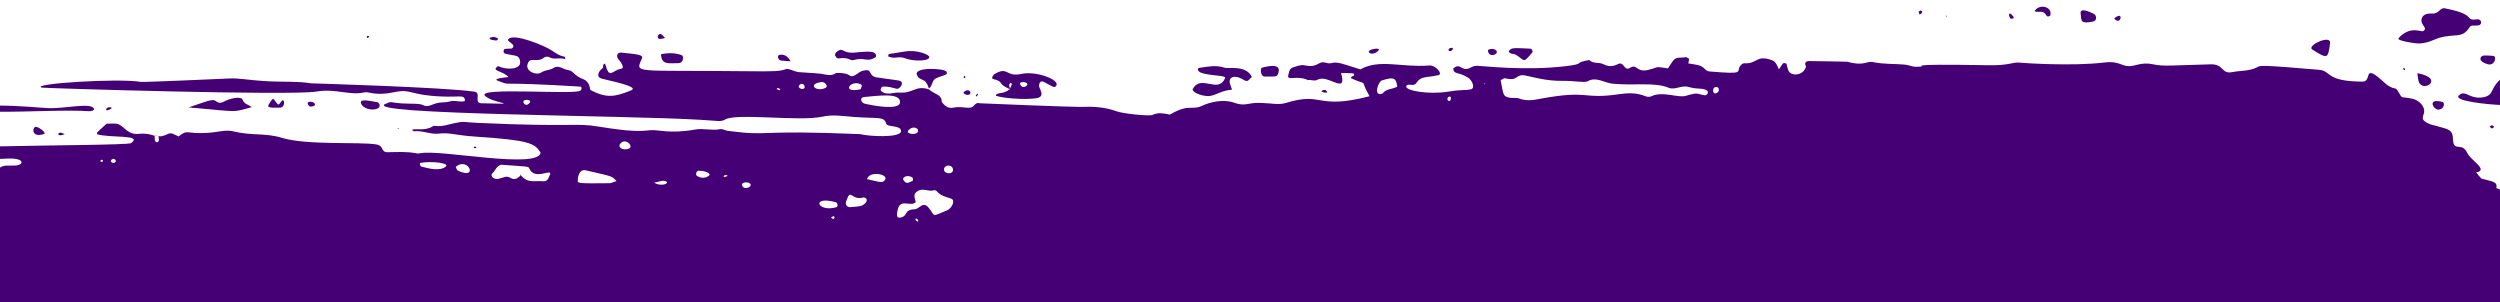 <svg xmlns="http://www.w3.org/2000/svg" xmlns:xlink="http://www.w3.org/1999/xlink" id="Layer_1" x="0px" y="0px" viewBox="0 0 1920 232.1" style="enable-background:new 0 0 1920 232.1;" xml:space="preserve"><style type="text/css"> .st0{fill-rule:evenodd;clip-rule:evenodd;fill:#440074;}</style><g> <path class="st0" d="M1920,145.6c-1-0.4-1.9-0.8-2.9-1.2c0.1-0.2,0.1-0.3,0.2-0.5c0.5-3.9-1.6-4.3-11.5-6.7c-1.6-1.5-3-3.2-4.1-5.1 c1.1,0.2,2.1,0,3-1c2.8-2.8-7.3-8.3-10-13.9c-3.6-7.6-8.9-1.5-10.5-7.6c-1-3.9,1.2-8.7-6.4-11c-4.2-1.3-11-3-11-3 c-8.8-3.5-5.7-5.7-5.1-9.2c0.8-5.2-4.4-9.6-9.1-10.6c-10.7-2.2-6.5,0.9-11.2-6.1c-0.5-0.7-1.1-1.6-1.7-1.7c-5.9-0.9-9.3-5.7-13.6-9 c-10.7-8.2-4.5,3.7-11.8,3.7c-28.8-0.2-23.5-8.3-33.4-9.1c-45-3.9-45-3.2-46.9-2.2c-6.2,3.4-13.2,2.7-19.8,4 c-8.1,1.7-6.3-6.2-16.1-6c-29.3,0.7-36.3,1.8-44.4,0c-4.1-0.9-8.5-0.8-12.7,0.4c-11.8,3.5-10.6-3.5-24.9-1.8 c-24.5,3-62.3,0.4-63.6,0.2c-7-1-7.9,2.2-25.3,1.9c-75-1.3-41.1,1.2-55.8,1.2c-2.9,0-5.7-1.5-8.7-1.7c-8-0.7-16.1-0.2-24.1-1.9 c-5.1-1.1-7,3.4-19.9-0.3c-0.3-0.1-29-0.5-29.2-0.5c-2.4,0-4.1,1.2-2.5,4.1c-0.7,3.7-4.5,6.4-8.4,6.2c-5.7-0.4-5.4-4.3-6.5-7.9 c-0.3-1-2.4-1.2-3.1-0.2c-1,1.3-1.8,2.7-2.8,4.2c-1.1-2.2-2.2-6-5.2-7c-12.7-4.6-10.8,2.9-21.5,2.3c-1-0.1-2.3,1.1-3,2 c-3.5,4.7,4.7,6.6-23.4,4.3c-1.2-0.1-2.7-0.7-3.4-1.5c-3.4-4.1-8.3-3.7-13.1-4.7c0.5-2.3,0.6-3.2,0.6-3.5c0.3,0,0-0.5-0.2-0.9 c0,0,0.1,0.8,0.1,0.9c-3.4-2.2-0.3-1-7.1-0.9c-4.4,0-4.9,2.1-9,8.2c-10.9-1.5-5.7-1.2-14.8,1.1c-9.7,2.5-8.7-5-14.3-1.5 c-5,3-4.3-5.5-9.5-2.8c-3.7,1.9-7.2,2-11,0c-3.3-1.8-7.8,0-10.8-3.2c-13.4,2.4-1.9,2.7-17.9,4.7c-31.2,3.8-65.5-0.3-68.4-0.3 c-5.6,0-6.2,5-13,0.8c-2.1-1.3-5.4,0.9-5.2,1.9c0.7,4.1,3.9,1.8,11.3,6.4c3.5,2.2,5.7,8.3,2.2,9c-5.3,1.1-5.7-0.1-17.5,1.8 c-15.3,2.4-33.2-0.8-32.1-4.2c0.9-2.8,5.6,0.8,7.7-2.4c3.8-5.8,7.6-3.9,17.1-6.1c3.4-0.8-2-7.8-7.2-7.4c-21,1.7-38.4-5.3-52.8,3 c-3.3-1.1-6.6-2.1-9.8-3.1c-13.8-4.6-10.2-0.1-17.2-2.1c-5.5-1.6-5.4,4.3-15.7,2.1c-3.2-0.7-5.7,0.6-8.6,1.4 c-3.3,0.9-3.3,3.2-4,5.6c-1.7,5.7,5.9,0.1,15,4.3c2.5-0.4,5,1.1,7.4-0.3c7.9-4.5,23.1,12.3,18-5.1c8.3,0.1,10.8-0.3,9.9,1.8 c-0.1,0.3-0.7,0.5-1.1,0.7c-1,0.3-1.5,1.3-0.9,1.6c14.7,6.6,5.3-1.3,14,13.7c-41.2,10.7-35.4-3.7-64,5.1c-6,1.8-9.8,0.3-20.3,0 c-9.8-0.2-11,3-20-0.2c-7.9-2.8-18.1-0.5-24.7,2.6c-7.5,3.5-9.6-2-24.3,6.6c-4.3-0.8-8.9-2-13.5,0.3c-2.1,1-22-0.8-27.7-2.9 c-9-3.3-18.3-3.7-27.7-3.3c-4,0.2-77.1-2.7-77.3-2.8c-1.7-0.6-3.3,0.4-4.4,1.8c-3,3.6-8.1,0-16,1.6c-3.9,0.8-6.4-1.6-8.6-4.3 c-0.2-6.2-5-5.5-10-9.8c-10.2-3.3-12,3.2-22.1,2.5c-5.4-0.4-10.1,2.7-14.6-1.3c-0.8-0.7,0.4-3.1,0.9-3.2c4.7-0.5,7.6,0.8,11.2,1.6 c2.3,0.5,6.9-5.5,1.3-6.4c-3.1-0.5-16.9-2.4-17.6-2.5c-4.6-1.2-3.5-5.4-6.4-5.4c-5.2,0-7.1,2.7-9.2,3.8c-5.5,2.8-1.7-2-14.6-1.7 c-3.9,3-8,1.1-12.1,0.6c-5.5-0.6-11-0.7-16.5-1.2c-3.8-0.4-8-3-9.7-2.4c-4.8,1.7-7.9,2-30.4,1.7c-88.5-1-85.5,2.2-80.5-9.9 c1.2-2.8-3.5-3.1-15.8-4.4c-3.4-0.3-4.1,2.9-2.3,5c1.9,2.2,5.2,6.9,2.2,7.4c-7.5,1.2-8.8,8.8-12.4-3.9c-2.3,0.2-0.9,2.7-2.1,3.6 c-3.3,2.5-4.7,6.6-0.8,7.8c3.7,1.2,30.2,6.1,22.9,9.1c-12.7,5.2-19.1,6.1-31.3-0.3c-0.7-3.8-1.7-6.8-5.5-8.3 c-7.3-2.7-7.3-6.5-11.7-7c-3.7-0.5-7.2-4.1-10.9-1.7c-3,2-6.6,1.5-9.5,3.5c-3.9,2.7-12.2-0.9-10.7-6.1c1.9-6.8,7-0.6,12.9-5.4 c0.8-0.6,2.7-0.8,3.6-0.3c4.1,2.5,8.4-0.1,12.5,1.7c-0.3-4.1-0.2,0.5-10-6.5c-5.7-4-30.1-13.9-33.7-8.9c-1,1.4,1.2,1.8,3.6,4.3 c0.8,0.8-0.1,2.9-1.3,2.9c-1.7,0.1-3.4,0-5,0.3c-1.2,0.2-1.5,3.2,0.3,3.6c8.5,2.1,10.5,0.7,11.4,5.8c1.3,6.6-10.7,6.9-16.7,3.8 c-0.3-0.2-1.3,0.8-1.8,1.3c-1.9,2.5,5.5,2.6,9.6,7.1c-2,0.2-13,1.1-8,2.9c12.4,4.3-6.5,0.1,63,4.4c1.5,0.1,1.4,2,0.4,3 c-3.4,3.6-80.7-2.9-73.4,4.1c6.4,6.2,30.4,6.5-2.8,5.7c-6.2-0.2,0.3-8.1-5.4-8.9C341.7,67,239,64,239,64c-10.6-1.7-21.2-1-31.8-1.5 c-18.7-1-22.9-2.7-31.7-2.2c-6.2,0.3-65.5,2.9-67.3,2.6c-17-3-85.8,1.4-76.1,4.4c1.3,0.4,191.6,6.3,211.1,3 c14.6-2.5,25.4,3.3,36.8,0.6c1.2-0.3,2.5,0.1,3.8,0.3c6.4,1.4,12.8,0.9,19-0.4c13.5-2.8,11.1,2.3,36.6,3.3 c13.7,0.6,16.4-1.4,17.6,2.1c1.3,3.6-7.9,0.4-11.2,1.6c-2.7,0.9-5.9,0.7-8.8,1.1c-5.1,0.8-8,4-12.2,1.8c-3.6-1.9-12.9-0.2-24-2.2 c-1.5-0.3-3.3,0.6-4.8,1.3c-19.4,8.3,184.6,8.7,242,12.2c13.6,0.8,15.5,1.7,18.9-0.2c8.8-5.2,56.8,1.7,74.7-2.2 c8.1-1.8,16.1-0.4,24.1,0.2c18.4,1.4,23.4-0.6,24.8,5c0.8,3.2,11.3,1,11.5,5.8c0.1,5.7-26.1,4-31.3,2.4 c-83.6-3.5-67.3,1.9-101.7-2.5c-2.1-0.3-4.2-1.7-6.1-1.3c-6.4,1.3-12.8-0.9-19.1,0.3c-19.5,3.5-28.3-0.1-34.3,0.5 c-8.8,0.9-15.6,1.1-39.2-2.7c-19.5-3.2-17.2,0.5-92.9-2.9c-12-0.5-10.2-1.6-18.9,0.3c-4.5,0.9-8.9,2.7-13.6,2 c-0.8-0.1-1.8-0.1-2.5,0.3c-6.4,4-13.6,1.2-16,2.8c0.6,0.4,1.2,1,1.7,1c6.5-0.7,12.5,2.6,19,1.8c8.1-1,12.7,1.3,27.9,2.3 c41.9,2.8,45.6,5.1,50.2,12.3c-1.7,12.9-75.8-2.4-91.9,0.4c-1.2,0.2-2.6,0.4-3.8,0.1c-7.2-1.4-14.4-0.9-21.6-0.8c-6,0-2.5-4.9-9-6 c-12.4-2.1-53.3,0.8-72.2-5c-13.6-4.1-22.8-1.4-37.9-5.1c-5.4-1.3-11.5,0.7-18.9,1.2c-17.1,1.2-15.7-3.1-22.7,2.8 c-3.6-1.5-5.3-3.3-8.3-1.9c-5.8,2.8-7.2,1.5-7.2,1.5c0.1,1.4,1.1,5-1.3,4.8c-2-0.1-1.5-3.5-1.6-4.9c0,0-5.7-2.3-12.3-1.5 c-4.1,0.5-7.3-1-10.4-3.7c-5.3-4.6-5.4-4.4-14.2-4.1c-8.7,7.9-7.3,6.3-7.3,8.1c10.5,3.1,35.3,0,26.1,6.8 c-1.9,1.4-60.9,1.6-100.7,2.5v9.6c1.3,0,2.6,0,3.3-0.1c16.3-1.3,15.4,4.8,8.8,5.2c-6.3,0.4-8.5-0.7-12.1,1.6v103.5l1920-0.1V145.6z M1297.2,44.9L1297.2,44.9L1297.2,44.9L1297.2,44.9z M406.9,78.8c-1.9,2.6-3.9,1.8-4.7,0.3C400.3,75.7,408.8,76.1,406.9,78.8z M596.4,68.4c1.2-1.1,0.3-1.1,3,0.1C598.3,69.6,599.2,69.6,596.4,68.4z M613.8,65.5c1.7-2.1,4.2-0.9,4.2,1.3 C617.9,69.8,611.9,67.9,613.8,65.5z M634.1,67.4c-6.7,3.8-14.8-2.9-3.2-4.4C633.4,62.7,636.4,66.1,634.1,67.4z M660.7,68.6 c-15,3.2-7.6-7.5,0.1-4c0.9,0.4,1.3,1.1,0.9,2C661.5,67.3,661.1,68.5,660.7,68.6z M691.2,78.8c-0.6,6.1-21.4,2.3-27.5,0.7 c-2.2-0.6-3.9-4.7,0-5C673.6,73.7,692,70.7,691.2,78.8z M77.3,124.1c-0.6-0.7,0.4-1.6,0.9-1.4C80.5,123.4,78,124.9,77.3,124.1z M88.7,124.4c-1.6,1.8-5-0.3-2.9-1.9C87.8,121,89.6,123.3,88.7,124.4z M342.5,127.8c-4.5,4-13.2,1.6-19.1,0.1 c-0.6-0.2-1.5-2.7-0.5-2.8C331.9,123.5,345.3,125.3,342.5,127.8z M351.6,131c-0.8-0.4-1.1-1.9-1.6-2.8 C359.6,119.8,367.9,138.8,351.6,131z M422.2,134.6c-1.1,2.3-1.6,4.9-5.1,4.6c-7.2-0.6-11.6,1.9-17.3-4.8c-0.5,1.1-3.9,4.5-7.2,2.5 c-4-2.4-5-0.6-9.6,0.4c-4.5,1-6.6-2.9-4.9-4.2c2.3-1.8,2.9-5.3,6.6-6.6c20.7,1.5,21,1.2,21.7,2.7 C410.6,139.5,425.2,128.1,422.2,134.6z M468.1,140.7c-23.6,0.3-24.4,0-24.4-1.8c0.1-6.6,3.1-8.7,5.7-8.2 c23.3,5.3,20.1,4.5,24.1,8.4C471.2,139.7,469.6,140.7,468.1,140.7z M482.8,114.2c-4.7,1.7-8.1-1.2-6.8-3.3 C479.8,104.8,487.4,112.5,482.8,114.2z M502.3,140.2c3.8-0.3,6.2-2.2,9.2-0.9C514.6,140.7,507.9,143.8,502.3,140.2z M535.1,134.9 c-1.1-0.8-0.2-3.6,1.1-3.7c4.1-0.4,8.9,1.5,8.8,2.9C544.8,135.4,539.8,138.4,535.1,134.9z M558.6,135.2c-3.4,1.9-4.1-1-0.3-0.7 C558.5,134.5,558.7,135.2,558.6,135.2z M570.4,143.3c-2.6-3.4,4.5-4.4,6-1.8C577.5,143.4,572.4,145.9,570.4,143.3z M731.9,130.5 c0,3.7-6.7,3.2-6.9-0.1C724.8,126.2,731.9,125.9,731.9,130.5z M697.7,100c3.4-3.7,7.7-1.7,7.4,0.7C704.5,104.3,694.9,103,697.7,100 z M700.3,136c1,0.5,1.3,2.5,0.4,3c-3.9,1.9-5,2.2-7-1C692.9,136.6,695.9,133.9,700.3,136z M640.7,167.6c-0.6,1.2-1.4,0.3-2.5-0.5 c0.5-0.4,1.1-0.7,1.6-1.1C640.9,166.2,641.2,166.8,640.7,167.6z M642.1,159.2c-14.4,4-19.6-9.2-0.2-3.9 C643.1,155.6,644.1,158.7,642.1,159.2z M664.5,156.1c-2.2,1.6-1.4,2.4-11.8,3c-2.2,0.1-3.7-2.2-2.9-4.4c3.9-11.2,3.5-0.2,13.6-3.1 c0.5-0.1,1.4,0.6,2,1.1C666.1,153.3,665.5,155.3,664.5,156.1z M679.8,137.9c-1.9,3-3.2,2.1-13.9-0.3 C667.5,130.9,682.4,133.7,679.8,137.9z M704.6,170.2c-3.4-2.4-0.5-3.5,0.7-0.7C705.4,169.7,704.7,170.3,704.6,170.2z M727.5,161.5 c-12.9,5.3-8.7,4.8-14.4-2.1c-4.4-5.2-7.1,1.2-10.5,1.3c-8.9,0.4-4.8,5.1-11,6.4c-3.6,0.8-2.6-2.9-2.5-4.3 c1.6-11.7,9.7-3.4,14.2-7.5c-0.9-3.9-2-5.9,0.7-8c4.8-3.7,8.7,0.3,13.4-1.2c0.6-0.2,1.8,0.3,2.2,0.9c2.9,3.5,7.1,4.2,11,5.6 C734.1,153.9,730.7,160.2,727.5,161.5z M1062.2,71.4c-0.5,0.5-1.5,0.9-2.2,0.9c-5,0.1-1.2-9.7,1.2-10.5c10.5-3.5,11-0.9,11.9,4.8 C1067.8,69,1065.4,68,1062.2,71.4z M1113.7,77.3c-1,1.2-3.5-1.4-1.1-2.9C1114.3,73.3,1114.8,75.9,1113.7,77.3z M1139.8,64.1h0.9 C1140.1,65.1,1140.3,65.1,1139.8,64.1z M1309.5,73.2c-6.7-0.9-4.3-2.7-14.8,0.4c-6.2,1.8-17.6-3.8-26.1,0.2 c-1.7,0.8-3.4,0.7-4.9,0.1c-6.5-2.7-13.2-2.6-20-1.6c-29.3,4.3-22.1-3.4-59.4,3.3c-5.8,1.1-11.5,2.4-17.5,0.1 c-2.3-0.9-5.1-0.2-7.5-0.7c-5.2-0.9-4.7-2.7-6.8-13.4c1.2-0.5,2.5-1.7,3.4-1.5c10.7,2.6,7.5-3.6,15.7-2.1 c3.5,0.6,15.7,4.4,28.8,4.1c7.4-0.2,16.8,1.6,18.8,0.4c6.5-4,12.9,1.2,19.5,1.8c16.7,1.6,32.2-1.4,42.8,3.1c4.8,2,9.8-2.1,15-0.7 c8.4,2.3,8.9,0.5,13.6,2.3C1313.3,70.3,1310.8,73.4,1309.5,73.2z M1315.7,68.9c0.3-2.8,4.6-2.9,4.4,0.2 C1319.9,72,1315.2,73.3,1315.7,68.9z"></path> <path class="st0" d="M1906.4,74.8c-10.1,1.5-13-6.3-18-1.5c-4.5,4.3,22.1,6.9,31.6,7.3V61.3C1912.1,68.2,1915.7,73.5,1906.4,74.8z"></path> <path class="st0" d="M1896.6,20.9c1.3-2.1,3.7-0.8,7.2-1.5c1.7-0.3,2.9-3.5-0.2-4.5c-1.6-0.5-5.3,1.3-7.2-1.2 c-2.7-3.6-10-5.5-18.6-7.3c-4.1-0.8-4.3,4.3-10,4c-8.6-0.5-8.9,5.4-7.5,7.8c0.6,1.1,1.4,2.1,2,3.2c0.5,1-0.8,2.7-2,2.6 c-2.9-0.3-10.3-3.4-18.2,5.3c-1.8,2,11.7,3.8,13.6,4c7.5,0.7,13.9-3.1,17.1-4.1C1885.8,25.4,1891,30,1896.6,20.9z"></path> <path class="st0" d="M1915.6,97.4c-2.3-1.7-1.3-1.6-3.6-0.1C1914.2,99.1,1913.3,99.1,1915.6,97.4z"></path> <path class="st0" d="M713.4,68.1l0.2,0.2c0-0.1-0.1-0.2-0.1-0.3C713.4,68,713.4,68.1,713.4,68.1z"></path> <path class="st0" d="M1872.9,84.2c4.3-0.4,5-5.3,2.9-5.9C1863.4,75,1869.1,84.6,1872.9,84.2z"></path> <path class="st0" d="M718.9,60.1c5.7-2.6,9.5-2.3,8-5c-1.5-2.8-25.3-3.8-22.7,2.4c2.3,5.5,6.3,1.1,9.2,10.5 C716.3,66,715.6,61.6,718.9,60.1z"></path> <path class="st0" d="M400.6,134.6c-0.3-0.3-0.5-0.5-0.7-0.5c0,0-0.1,0-0.2,0.1c0.1,0.1,0.1,0.1,0.2,0.2v-0.1L400.6,134.6z"></path> <path class="st0" d="M508,26.4c-2.4-1.6-4.5,3.4-1,3.5c1.1,0,2.2-0.4,3.7-0.7C509.7,28,509,27,508,26.4z"></path> <path class="st0" d="M282,29c0.9,0.6,2.4-1.4,0.4-1.5C281.9,27.5,281.3,28.6,282,29z"></path> <path class="st0" d="M49.7,103c-2.8-1-3.2-1.5-4.2-0.9C43.9,103,45,105.1,49.7,103z"></path> <path class="st0" d="M68.1,85.4c1.2,0.1,4.5-0.4,4.1-1.7c-1.4-5.5-23,0.1-36-0.7c-7-0.4-22.5-1.9-36.3-1.9v4.7 C20.8,86,52.4,84.2,68.1,85.4z"></path> <path class="st0" d="M33.8,102.9c2.2-0.7-3.7-5.2-6-5.5C24.7,97,23.6,106.3,33.8,102.9z"></path> <path class="st0" d="M84.6,83.9c3.5-1.7-2.4-2.4-3-0.1C81.3,85,82.4,85,84.6,83.9z"></path> <path class="st0" d="M118.7,104.5c0.1-0.1,0.1-0.1,0.2-0.1C118.7,104.4,118.7,104.4,118.7,104.5z"></path> <path class="st0" d="M695.3,39.5c-4.2,0.7-8.4,1.3-12.6,2c-0.5,0.1-0.7,1.9-0.3,2c5.7,2.1,7.1-0.9,13.4,1.5 c5.3,2,17.2,2.2,17.9-0.9C714.3,42,704.3,38.1,695.3,39.5z"></path> <path class="st0" d="M598.4,42.2c-1.6,0.4-1.1,3.9,1.5,4.3c2,0.3,4.1,0.3,7.3,0.6C604.8,42.9,602.1,41.4,598.4,42.2z"></path> <path class="st0" d="M1857.4,62c2.4,10.3,21.4-1.7-0.9-5.8C1856.9,58.8,1857,60.5,1857.4,62z"></path> <path class="st0" d="M381.1,31.1c0.5,0,1.1-0.8,1.6-1.2C379.2,26.3,370.6,30.3,381.1,31.1z"></path> <path class="st0" d="M657.4,40.3c-11,1.2-9.5-4.5-14.5-0.7c-1.1,0.8-2,2-1.4,3.2c2.1,4.5,4.1-0.2,11.2,2.9c0.8,0.3,1.7,0.7,2.4,0.5 c9.6-2.6,10.2,1.9,17-2c1.1-0.6,1.2-2.6-0.9-3.8C668.9,39.1,660.8,39.9,657.4,40.3z"></path> <path class="st0" d="M290,83.3c2.9-1.4,1.2-4.6-0.2-4.8c-5.6-0.9-13.3-2.9-12.6,0.5C278,83,285.4,85.5,290,83.3z"></path> <path class="st0" d="M120.7,104.3c0.2,0.1,0.4,0.2,0.7,0.3C121.4,104.5,121.1,104.3,120.7,104.3z"></path> <path class="st0" d="M364.3,112.7c-0.7,0.2-0.7,1.1,0.4,1.1C366.7,113.8,365.7,112.3,364.3,112.7z"></path> <path class="st0" d="M1019.1,70.4c-1.1-2-2.5-1.4-3.9-0.7C1013.4,70.5,1020.2,72.2,1019.1,70.4z"></path> <path class="st0" d="M305.5,98.3c0,1-0.2,0.9,1,0.4L305.5,98.3z"></path> <path class="st0" d="M241.9,80.1c-0.4-2.7-8.9-3-4.2,1.5C238.5,82.3,242.2,81.6,241.9,80.1z"></path> <path class="st0" d="M120.7,104.3c-0.6-0.3-1.2-0.4-1.8,0.1C119.2,104.2,120.1,104.2,120.7,104.3z"></path> <path class="st0" d="M193.3,82.3c-2.4-2-5.6-2.2-6.8-5.4c-0.6-1.7-2.8-1.9-4.5-1.8c-10.6,0.9-11.2,6.4-16.4,2.4 c-2.3-1.8-7.1,0.4-20.7,5C186.3,86.1,177.3,86.4,193.3,82.3z"></path> <path class="st0" d="M214.9,82.7c4.7,0,3.7-8.5,1.1-4.7c-2.1,3-2.3,2.9-4.3,0.1c-2.4-3.5-2.4-2.2-4.9,1.5 C204.9,82.6,206.1,82.8,214.9,82.7z"></path> <path class="st0" d="M521.1,48.5c3.8,0,4.4-5.5,2.3-6.2c-5.2-1.8-10.5-1.8-15.8-0.6C508.3,49.8,512.6,48.6,521.1,48.5z"></path> <path class="st0" d="M1597.9,10c0.6,6.6,0.1,8.3,9.3,6.6c3.9-0.7,2.6-5,1.3-5.7C1604.9,9,1597.6,5.8,1597.9,10z"></path> <path class="st0" d="M1562.5,8.6c3.8,1.6,6.4-1.6,9.3,3.5c0.6,1,2.7,0.6,2.9-0.6C1576.2,5,1566,2.6,1562.5,8.6z"></path> <path class="st0" d="M741.4,59.2c-0.2-1.6-1.7-0.6-1.1,0.6C740.7,60.3,741.5,59.8,741.4,59.2z"></path> <path class="st0" d="M1495.1,12.1c-1,0.1-0.9-0.1-0.3,0.9L1495.1,12.1z"></path> <path class="st0" d="M1473.4,9.1c0.3,0.7,0.6,1.4,0.9,2.1c0.5-0.4,1.2-0.6,1.6-1.2c0.6-0.9,0.3-1.8-0.8-1.9 C1474.6,8,1474,8.7,1473.4,9.1z"></path> <path class="st0" d="M1845.6,53c0.1,0.4,0.8,0.7,1.3,0.8c0.1-0.2,0.2-0.5,0.2-0.6c0.1-0.1,0.2-0.1,0-0.2 C1847,52,1845.2,52.1,1845.6,53z"></path> <path class="st0" d="M1910.5,49.3c5.4,1.7,7.5-6.2,4.2-6.4c-2.5-0.2-5-0.4-7.5-0.2C1905.3,42.9,1902,46.7,1910.5,49.3z"></path> <path class="st0" d="M1626.7,12.3c-0.8,0.3-3.3,1.6-2.8,2.2C1628.3,19.2,1630.5,10.9,1626.7,12.3z"></path> <path class="st0" d="M1775.8,38c12.6,8.2,12,6.2,13.7-4.7C1790.6,26,1771.3,35,1775.8,38z"></path> <path class="st0" d="M1544.1,14.3c0.2,0.3,1.5-0.1,2.3-0.2c0.1,0,0.2-0.9,0-1.2C1542.4,7.7,1542.2,11.9,1544.1,14.3z"></path> <path class="st0" d="M801.5,62.8c6.4,3.2,8.2,5.4,9.7,3c3.1-4.5-15.6-11.6-27-9c-11.9,2.6-9.9-6.4-20.7,0.3c-0.6,0.4-1,1.3-1.4,2.1 c-1.2,2.5,4.4,1,6.6,4.6c1.6,2.5,4.2,3.2,6.5,4.6c0.1-0.2,0.3-0.3,0.4-0.5c-0.8-3-0.8-2.8,0.4-4.2c0.1-0.1,0.8,0.1,0.9,0.4 c0.2,0.3,0.1,0.8,0,1.2c-0.3,1.1-0.8,1.9-1.3,2.6c0.1,0.3,0.2,0.6,0.3,1c-0.2-0.2-0.5-0.3-0.7-0.4c-3.7,4.2-10.5,2-10.3,5.1 c9.1,2.7,28.5,3,32.7,1.4c4.7-1.7,0.7-6.7,0.4-8.8C797.8,64.7,798.8,61.5,801.5,62.8z M783.3,64c-0.1-0.7,3.2-1.7,5.3-0.1 C790.7,65.5,784.5,69.5,783.3,64z"></path> <path class="st0" d="M954.2,60.8c3.6,2.1,3.7,2.1,7.2-1.8c-4.6-9.3-17.6-5.9-21.3-7.1c-6.4-2.1-12.6-0.7-18.9,0.2 c-1.1,0.2-1.5,0.9-1.1,1.9c1.9,4.5,21.9,3.3,20.8,5.9c-5.2,12.5-18.5-3.2-24.8,8.4c-1.1,1.9,4.9,5.2,11.5,5.5 c3.7,0.2,8.6-2.7,12.1-3.7c7.3-2.3,7.2,0.8,5.2-4.9C942.6,58.9,948.2,57.3,954.2,60.8z"></path> <path class="st0" d="M750,74.1c1.6-1.9,1.1-1.6,0.5-2.2C749,73.8,749.4,73.5,750,74.1z"></path> <path class="st0" d="M740.3,71.8c2.6,2,5.2,0.8,5-0.5C744.7,67.2,738.7,70.6,740.3,71.8z"></path> <path class="st0" d="M1051.4,40.2c1.2,1.6,4.8,1.4,7.3-1.5C1061,36,1049.6,37.9,1051.4,40.2z"></path> <path class="st0" d="M1112.5,38.3c0.2,1.8,2.7,0.9,3.3-0.7C1116.4,36,1112.3,36.8,1112.5,38.3z"></path> <path class="st0" d="M1142.7,38.7c0.7,6.8,10,2.3,5.8-0.4C1146.3,36.8,1142.7,38,1142.7,38.7z"></path> <path class="st0" d="M969.2,52c-1.5,0.4-1.3,6.8,2.2,6.8c9.6,0.1,9.6,0.1,10.5-3.2C983.6,49.1,975.7,50.2,969.2,52z"></path> <path class="st0" d="M1158.7,39.5c1.1,2.4,3.7,1.5,5.4,2.5c7.3,4.4,5.2,7.2,12.7-1.7c0.7-0.8-0.3-2.9-1.3-2.9 C1162.5,36.8,1160.6,36.3,1158.7,39.5z"></path></g></svg>